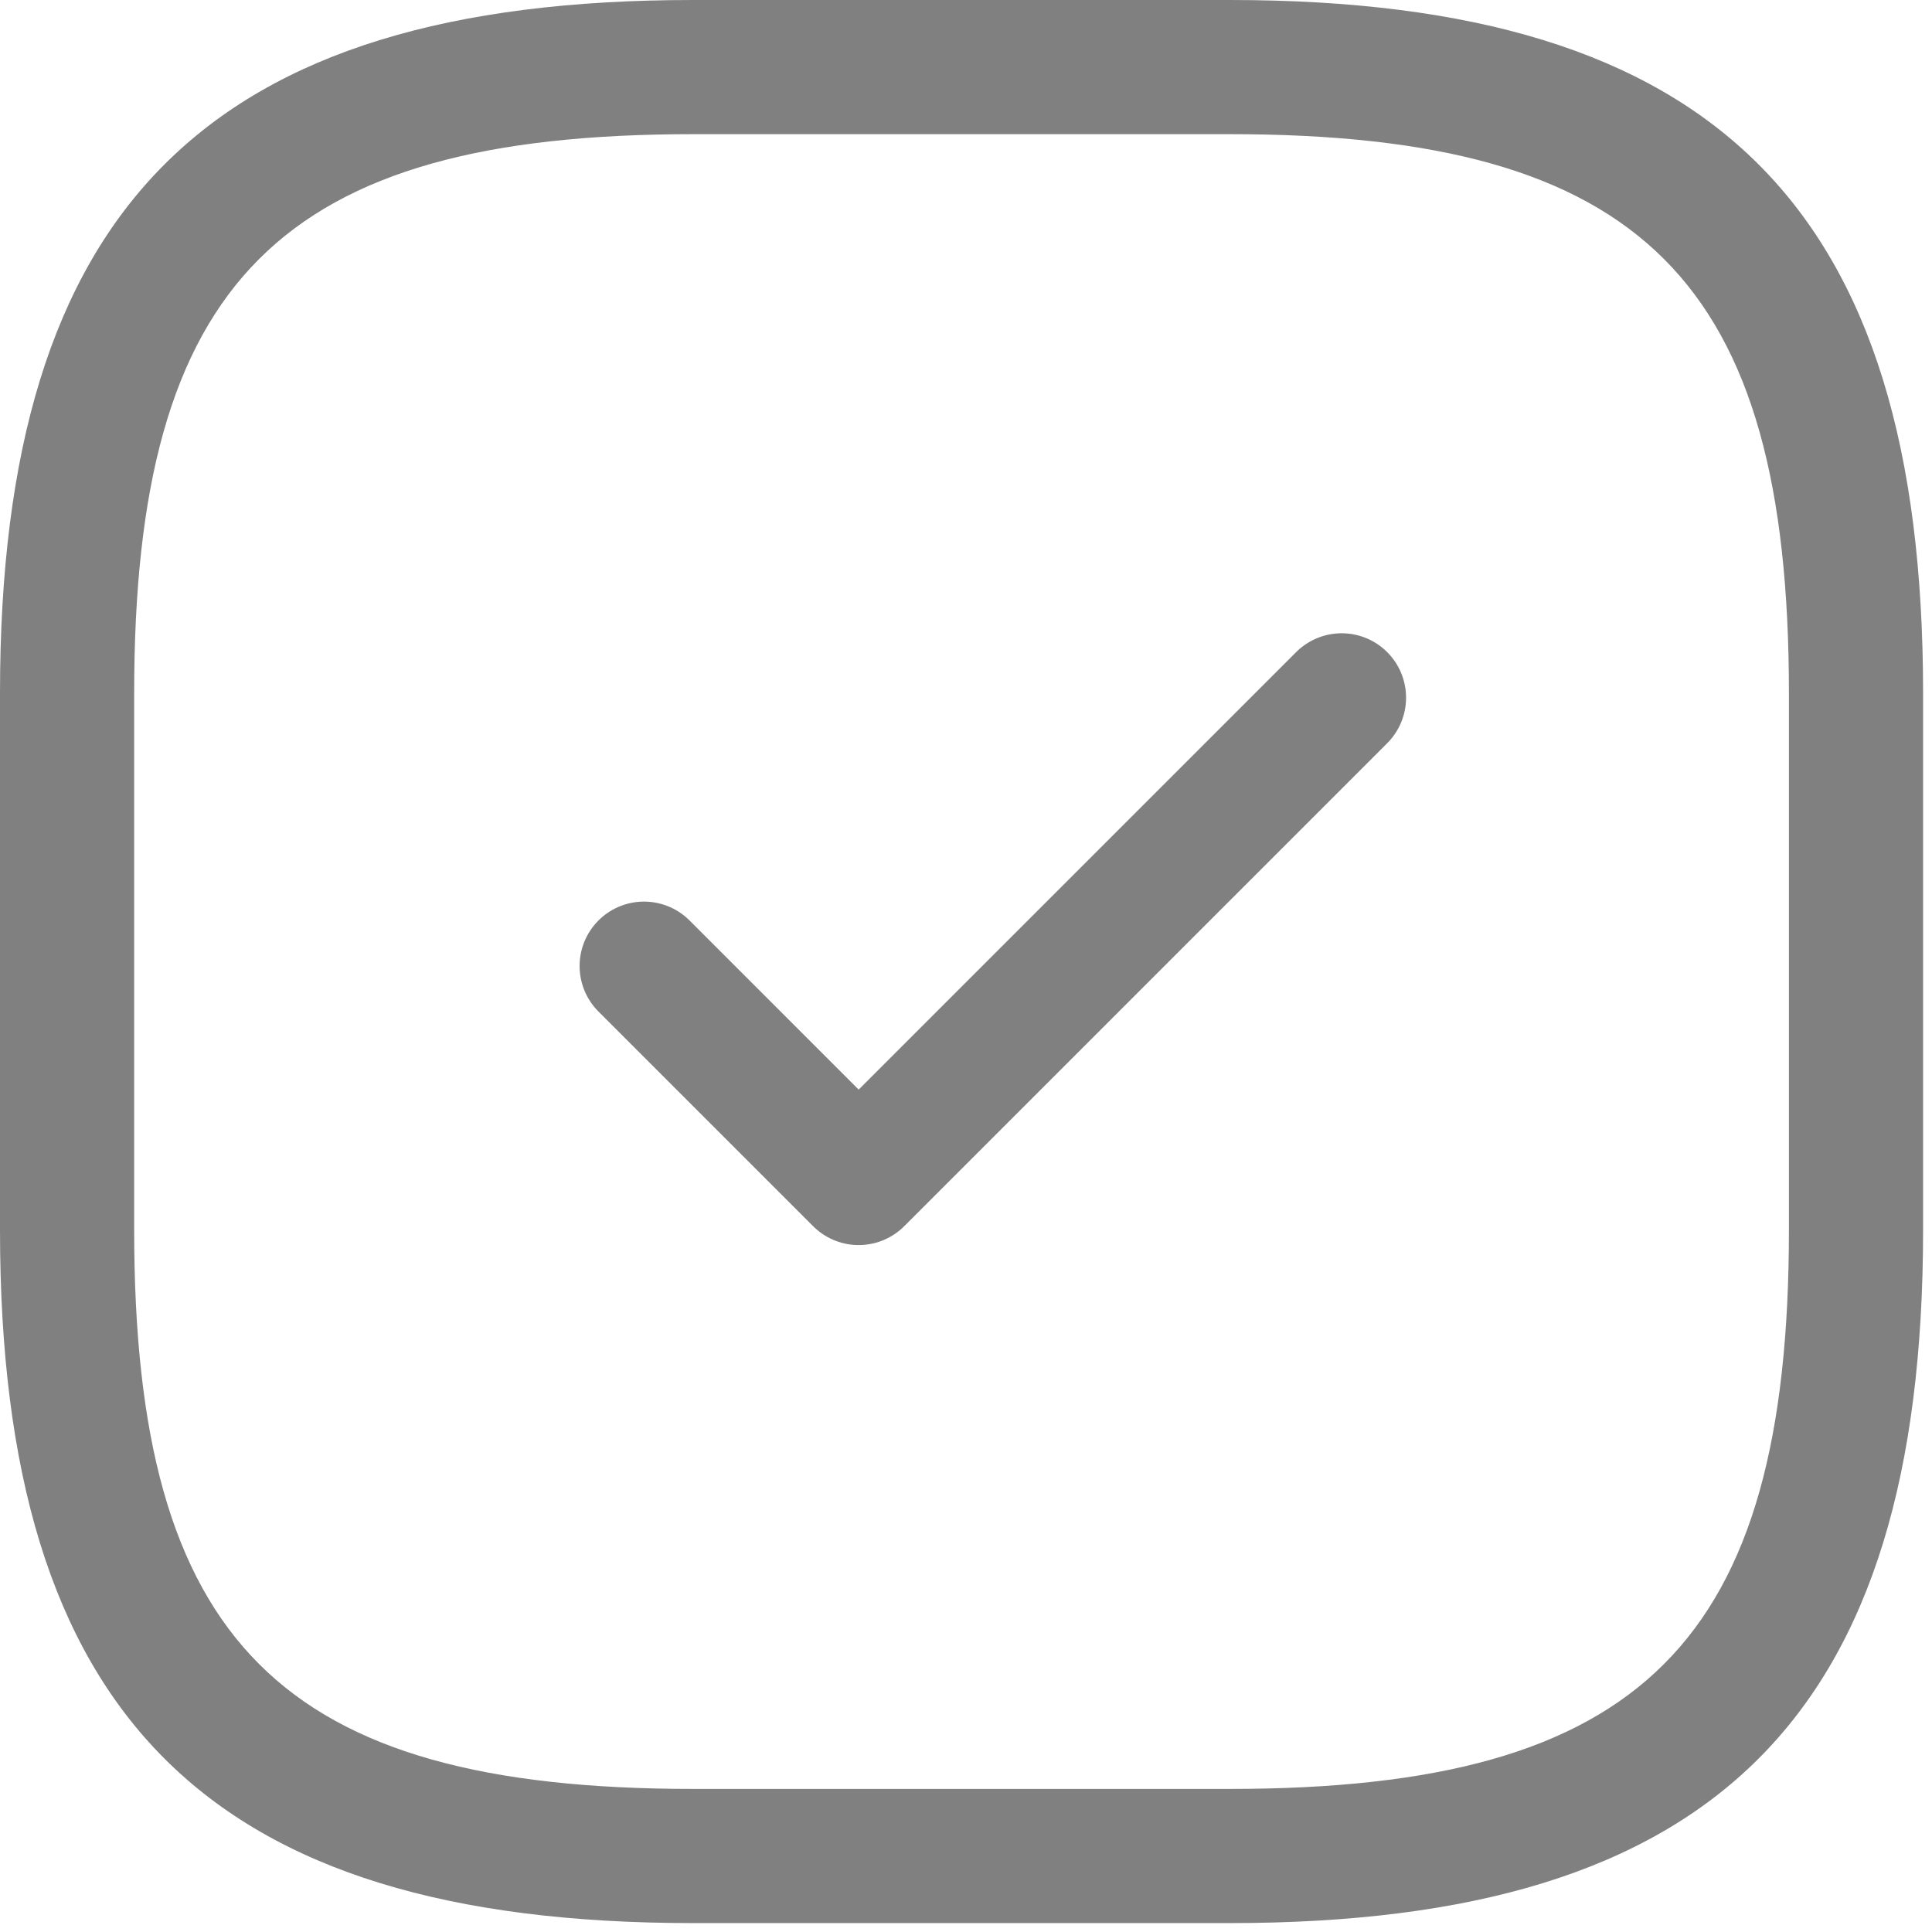 <svg width="18" height="18" viewBox="0 0 18 18" fill="none" xmlns="http://www.w3.org/2000/svg">
<path d="M11.458 17.917H6.458C1.933 17.917 0 15.983 0 11.458V6.458C0 1.933 1.933 0 6.458 0H11.458C15.983 0 17.917 1.933 17.917 6.458V11.458C17.917 15.983 15.983 17.917 11.458 17.917ZM6.458 1.25C2.617 1.25 1.25 2.617 1.25 6.458V11.458C1.25 15.3 2.617 16.667 6.458 16.667H11.458C15.3 16.667 16.667 15.3 16.667 11.458V6.458C16.667 2.617 15.3 1.25 11.458 1.25H6.458Z" fill="#808080"/>
<path d="M6 9L8 11L12.5 6.5" stroke="#808080" stroke-width="1.2" stroke-linecap="round" stroke-linejoin="round"/>
</svg>
